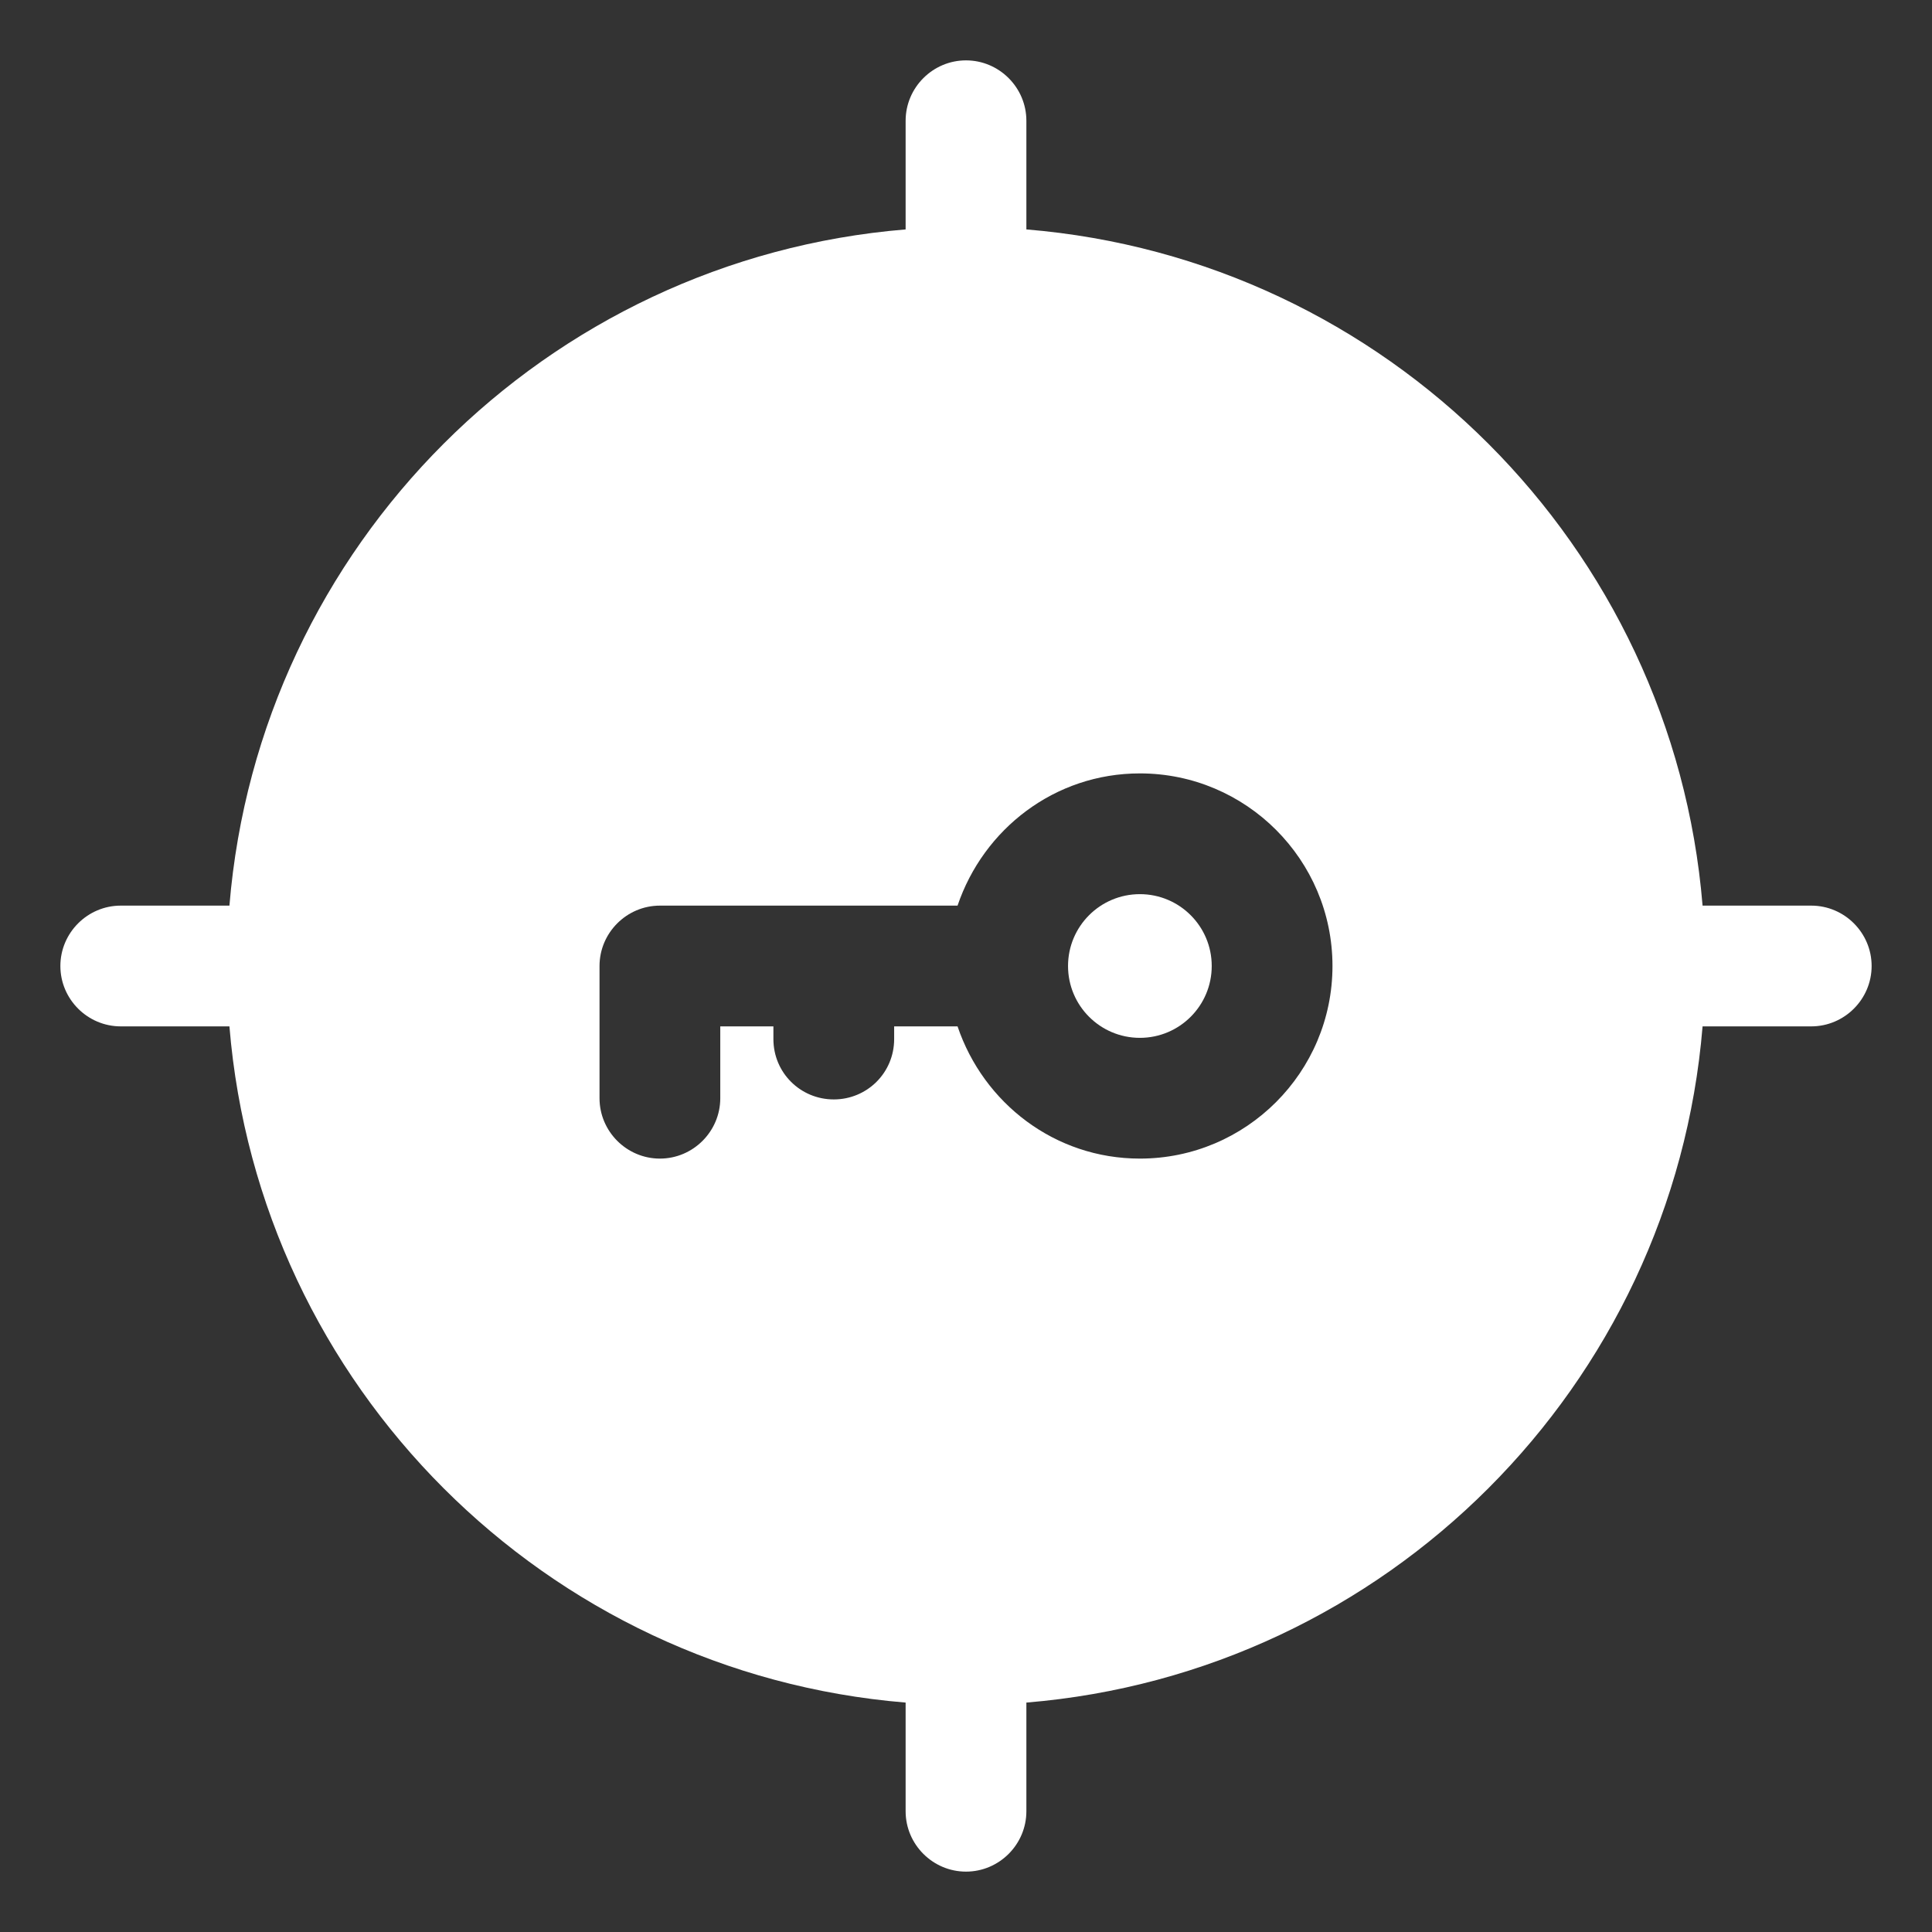 <svg xmlns="http://www.w3.org/2000/svg" xmlns:xlink="http://www.w3.org/1999/xlink" width="512" height="512" x="0" y="0" viewBox="0 0 32 32" style="enable-background:new 0 0 512 512" xml:space="preserve" class=""><rect x="0" y="0" width="32" height="32" fill="#333333" stroke="none"/><g><path d="M30 15h-1.8C27.71 9.04 22.96 4.29 17 3.8V2c0-.55-.45-1-1-1s-1 .45-1 1v1.8C9.04 4.29 4.29 9.04 3.8 15H2c-.55 0-1 .45-1 1s.45 1 1 1h1.8c.49 5.96 5.24 10.71 11.2 11.2V30c0 .55.45 1 1 1s1-.45 1-1v-1.8c5.96-.49 10.71-5.24 11.2-11.2H30c.55 0 1-.45 1-1s-.45-1-1-1zm-11.12 4.19c-1.41 0-2.59-.92-3.02-2.19h-1.05v.21c0 .56-.45 1-1 1s-1-.44-1-1V17h-.88v1.19c0 .55-.45 1-1 1s-1-.45-1-1V16c0-.55.45-1 1-1h4.93c.43-1.27 1.61-2.19 3.02-2.19 1.76 0 3.19 1.43 3.19 3.19s-1.43 3.19-3.19 3.19z" fill="#ffffff" opacity="1" data-original="#000000" class=""></path><circle cx="18.88" cy="16" r="1.19" fill="#ffffff" opacity="1" data-original="#000000" class=""></circle></g></svg>